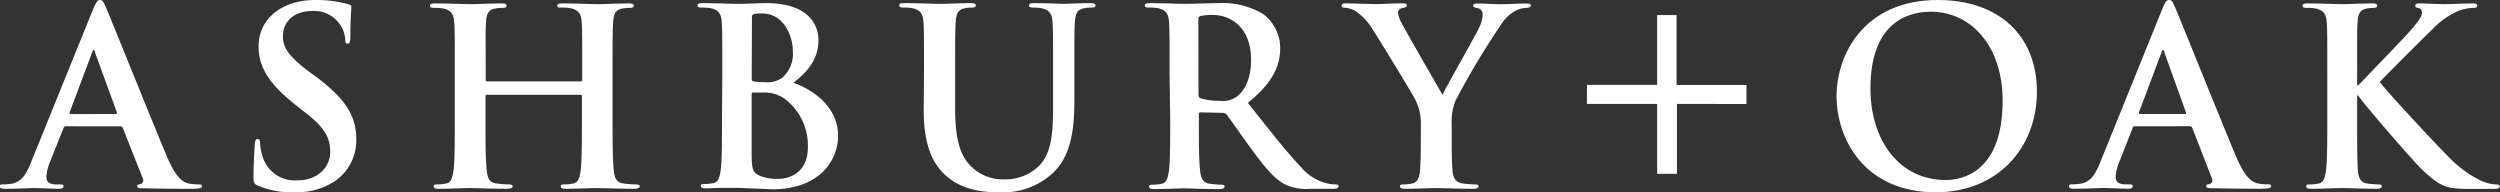 <?xml version="1.0" encoding="UTF-8"?> <svg xmlns="http://www.w3.org/2000/svg" viewBox="0 0 350 26.92"><rect x="0" y="0" width="350" height="26.92" fill="#333333" stroke="none"/> <defs> <style>.cls-1{fill:#fff;}</style> </defs> <title> Artboard 51</title> <g id="ashbury_oak" data-name="ashbury + oak"> <path class="cls-1" d="M9.2,17.68c-.17,0-.24.07-.31.27L7,22.66a6.66,6.66,0,0,0-.51,2.1c0,.62.31,1.06,1.37,1.06h.52c.41,0,.52.07.52.27s-.21.34-.58.34c-1.1,0-2.58-.1-3.64-.1-.38,0-2.27.1-4.05.1-.45,0-.65-.07-.65-.34s.14-.27.41-.27a10.59,10.59,0,0,0,1.06-.07c1.58-.21,2.23-1.37,2.92-3.09L13,1.37C13.43.38,13.63,0,14,0s.51.31.86,1.1c.82,1.89,6.32,15.63,8.52,20.84,1.31,3.09,2.3,3.57,3,3.74a7.58,7.58,0,0,0,1.44.14c.27,0,.45,0,.45.27s-.31.34-1.58.34-3.74,0-6.49-.07c-.62,0-1,0-1-.27s.14-.27.48-.31A.56.56,0,0,0,20,25L17.2,17.93a.33.33,0,0,0-.34-.24Zm7-1.72c.17,0,.21-.1.17-.21L13.29,7.31c0-.14-.07-.31-.17-.31s-.17.17-.21.31L9.75,15.73c0,.14,0,.24.14.24Z"></path> <path class="cls-1" d="M36.14,26c-.55-.24-.65-.41-.65-1.17,0-1.89.14-3.95.17-4.5s.14-.89.41-.89.34.31.34.59a7.27,7.27,0,0,0,.31,1.75,4.73,4.73,0,0,0,4.91,3.47c3.09,0,4.6-2.09,4.6-3.91s-.52-3.26-3.37-5.49l-1.58-1.24c-3.78-3-5.08-5.36-5.08-8.14C36.21,2.71,39.37,0,44.14,0a16.64,16.64,0,0,1,4.57.58c.31.07.48.17.48.41,0,.45-.14,1.44-.14,4.12,0,.76-.1,1-.38,1s-.34-.2-.34-.62a4.15,4.15,0,0,0-.89-2.27,4.35,4.35,0,0,0-3.74-1.68c-2.54,0-4.09,1.48-4.09,3.54,0,1.58.79,2.78,3.64,4.95l1,.72c4.16,3.12,5.63,5.49,5.63,8.76a6.92,6.92,0,0,1-3.23,6,9.93,9.93,0,0,1-5.46,1.41A11.91,11.91,0,0,1,36.14,26Z"></path> <path class="cls-1" d="M81.3,11.4c.1,0,.21-.07.21-.24v-.72c0-5.22,0-6.18-.07-7.28s-.34-1.72-1.48-2a7,7,0,0,0-1.34-.1C78.24,1.1,78,1,78,.79s.24-.31.72-.31c1.85,0,4,.1,4.95.1s3-.1,4.33-.1c.48,0,.72.07.72.31s-.21.31-.62.31a6.12,6.12,0,0,0-1,.1c-.93.17-1.2.75-1.27,2s-.07,2.06-.07,7.28v6c0,3.16,0,5.87.17,7.35.1,1,.31,1.72,1.34,1.85a14.48,14.48,0,0,0,1.75.14c.38,0,.55.1.55.27s-.27.34-.69.34c-2.23,0-4.4-.1-5.36-.1-.79,0-3,.1-4.29.1-.48,0-.72-.1-.72-.34s.14-.27.55-.27a5.6,5.6,0,0,0,1.24-.14c.69-.14.86-.89,1-1.89.17-1.44.17-4.15.17-7.31v-3a.2.2,0,0,0-.21-.21H68.18a.18.18,0,0,0-.21.21v3c0,3.16,0,5.87.17,7.35.1,1,.31,1.72,1.34,1.85a14.47,14.47,0,0,0,1.75.14c.38,0,.55.1.55.27s-.27.34-.69.34c-2.23,0-4.4-.1-5.36-.1-.79,0-3,.1-4.33.1-.45,0-.69-.1-.69-.34s.14-.27.55-.27a5.6,5.6,0,0,0,1.24-.14c.69-.14.86-.89,1-1.89.17-1.44.17-4.15.17-7.31v-6c0-5.22,0-6.18-.07-7.28s-.34-1.72-1.48-2a7,7,0,0,0-1.34-.1c-.38,0-.58-.07-.58-.31s.24-.31.72-.31c1.85,0,4,.1,4.95.1s3-.1,4.33-.1c.48,0,.72.07.72.31s-.21.31-.62.31a6.12,6.12,0,0,0-1,.1c-.93.17-1.2.75-1.27,2S68,5.22,68,10.44v.72c0,.17.1.24.21.24Z"></path> <path class="cls-1" d="M101.12,10.44c0-5.22,0-6.18-.07-7.28s-.34-1.72-1.48-2a7,7,0,0,0-1.34-.1c-.38,0-.58-.07-.58-.31s.24-.31.76-.31c1.82,0,4,.1,4.67.1,1.68,0,3-.1,4.19-.1,6.22,0,7.31,3.33,7.31,5.15,0,2.82-1.61,4.5-3.5,6,2.82,1,6.25,3.4,6.25,7.42,0,3.67-2.85,7.49-9.17,7.49-.41,0-1.41-.07-2.4-.1s-2.06-.1-2.58-.1-1.13,0-2,0-1.68.07-2.37.07c-.45,0-.69-.1-.69-.34s.14-.27.55-.27a5.6,5.6,0,0,0,1.24-.14c.69-.14.86-.89,1-1.89.17-1.44.17-4.15.17-7.31Zm4.12.58c0,.27.1.34.24.38a8.4,8.4,0,0,0,1.61.1,3.49,3.49,0,0,0,2.47-.65A4.48,4.48,0,0,0,111,7.21c0-2.3-1.34-5.32-4.29-5.32a5.56,5.56,0,0,0-1.13.07c-.24.07-.31.21-.31.58Zm4.53,2.75a4.94,4.94,0,0,0-2.85-.82c-.62,0-1,0-1.48,0-.14,0-.21.07-.21.24v8.14c0,2.27.1,2.85,1.2,3.3a6.19,6.19,0,0,0,2.51.41c1.55,0,4.16-.82,4.16-4.4A8.18,8.18,0,0,0,109.77,13.77Z"></path> <path class="cls-1" d="M129.36,10.44c0-5.22,0-6.18-.07-7.28s-.34-1.72-1.48-2a7,7,0,0,0-1.34-.1c-.38,0-.58-.07-.58-.31s.24-.31.75-.31c1.82,0,4,.1,5,.1.82,0,3-.1,4.22-.1.51,0,.75.07.75.31s-.21.31-.55.31a5.16,5.16,0,0,0-1,.1c-.93.17-1.2.75-1.27,2s-.07,2.06-.07,7.28v4.81c0,5,1,7.07,2.68,8.45a6.35,6.35,0,0,0,4.29,1.41,6.73,6.73,0,0,0,4.74-1.85c1.89-1.89,2-5,2-8.52V10.44c0-5.22,0-6.18-.07-7.28s-.34-1.72-1.48-2a6.64,6.64,0,0,0-1.24-.1c-.38,0-.58-.07-.58-.31s.24-.31.72-.31c1.75,0,3.92.1,3.95.1.41,0,2.58-.1,3.92-.1.48,0,.72.07.72.31s-.21.31-.62.31a5.16,5.16,0,0,0-1,.1c-.93.17-1.2.75-1.27,2s-.07,2.06-.07,7.28v3.67c0,3.81-.38,7.86-3.26,10.34A10.25,10.25,0,0,1,140,26.92c-1.82,0-5.12-.1-7.62-2.37-1.75-1.58-3.06-4.12-3.06-9.1Z"></path> <path class="cls-1" d="M163.74,10.44c0-5.22,0-6.18-.07-7.28s-.34-1.72-1.48-2a7.05,7.05,0,0,0-1.34-.1c-.38,0-.58-.07-.58-.31s.24-.31.76-.31c1.82,0,4,.1,4.7.1,1.17,0,3.78-.1,4.84-.1A11,11,0,0,1,176.89,2a6,6,0,0,1,2.34,4.71c0,2.54-1.06,4.88-4.53,7.69,3.06,3.85,5.43,6.9,7.45,9A6.85,6.85,0,0,0,186,25.72a5.54,5.54,0,0,0,1,.1c.27,0,.41.1.41.27s-.24.34-.65.34h-3.26a7,7,0,0,1-3.67-.65c-1.48-.79-2.78-2.4-4.7-5-1.37-1.89-3-4.22-3.4-4.74a.72.72,0,0,0-.62-.24l-3-.07c-.17,0-.27.07-.27.27v.48c0,3.19,0,5.91.17,7.35.1,1,.31,1.75,1.34,1.89a15.81,15.81,0,0,0,1.68.14c.27,0,.41.1.41.27s-.24.34-.69.34c-2,0-4.53-.1-5-.1s-2.82.1-4.19.1c-.45,0-.69-.1-.69-.34s.14-.27.55-.27a5.62,5.62,0,0,0,1.24-.14c.69-.14.86-.89,1-1.89.17-1.44.17-4.15.17-7.31Zm4.05,2.71c0,.38.07.52.31.62a9.08,9.08,0,0,0,2.61.34,3.44,3.44,0,0,0,2.44-.58c1-.76,2-2.34,2-5.15,0-4.88-3.23-6.28-5.25-6.28a7.58,7.58,0,0,0-1.82.14c-.24.07-.31.21-.31.48Z"></path> <path class="cls-1" d="M198.92,17.55a7.28,7.28,0,0,0-.79-3.61c-.24-.55-4.84-8.1-6-9.89a8.4,8.4,0,0,0-2.37-2.51,3.48,3.48,0,0,0-1.44-.45c-.27,0-.51-.07-.51-.31s.24-.31.65-.31c.62,0,3.19.1,4.33.1.72,0,2.13-.1,3.67-.1.34,0,.51.1.51.31s-.24.24-.76.38a.62.62,0,0,0-.48.62A3.16,3.16,0,0,0,196.11,3c.48,1,5.29,9.31,5.84,10.27.34-.82,4.67-8.38,5.15-9.44A4.47,4.47,0,0,0,207.57,2a.82.82,0,0,0-.72-.86c-.31-.07-.62-.14-.62-.34s.17-.31.58-.31c1.13,0,2.23.1,3.23.1.76,0,3-.1,3.67-.1.38,0,.62.07.62.27s-.27.34-.65.34a3.71,3.71,0,0,0-1.51.41,5.11,5.11,0,0,0-1.85,1.68,109.28,109.28,0,0,0-6.56,10.92,8.2,8.2,0,0,0-.52,3.43v2.82c0,.55,0,2,.1,3.43.07,1,.38,1.75,1.41,1.89a14.47,14.47,0,0,0,1.72.14c.38,0,.55.1.55.27s-.27.34-.72.34c-2.16,0-4.33-.1-5.25-.1s-3,.1-4.29.1c-.48,0-.76-.07-.76-.34s.17-.27.55-.27a5.51,5.51,0,0,0,1.2-.14c.69-.14,1-.89,1.06-1.89.1-1.44.1-2.88.1-3.43Z"></path> <path class="cls-1" d="M234.77,14.55v9.78H232V14.55h-9.83V11.88H232V2.11h2.72v9.78h9.78v2.67Z"></path> <path class="cls-1" d="M257.12,13.46C257.12,7.59,261,0,271.3,0c8.55,0,13.87,5,13.87,12.84S279.68,26.92,271,26.92C261.1,26.92,257.12,19.54,257.12,13.46Zm23.25.65c0-7.69-4.43-12.47-10.06-12.47-3.95,0-8.45,2.2-8.45,10.75,0,7.14,3.95,12.81,10.54,12.81C274.81,25.21,280.37,24,280.37,14.11Z"></path> <path class="cls-1" d="M298.87,17.68c-.17,0-.24.07-.31.27l-1.85,4.7a6.67,6.67,0,0,0-.52,2.1c0,.62.31,1.06,1.37,1.06h.51c.41,0,.52.07.52.27s-.21.34-.58.34c-1.1,0-2.57-.1-3.64-.1-.38,0-2.27.1-4.05.1-.45,0-.65-.07-.65-.34s.14-.27.41-.27a10.62,10.62,0,0,0,1.06-.07c1.58-.21,2.23-1.37,2.92-3.09l8.62-21.29c.41-1,.62-1.37,1-1.37s.52.31.86,1.1c.82,1.89,6.32,15.63,8.52,20.84,1.31,3.09,2.3,3.57,3,3.74a7.59,7.59,0,0,0,1.44.14c.27,0,.45,0,.45.27s-.31.34-1.58.34-3.74,0-6.49-.07c-.62,0-1,0-1-.27s.14-.27.48-.31a.56.56,0,0,0,.31-.79l-2.75-7.07a.33.33,0,0,0-.34-.24Zm7-1.72c.17,0,.21-.1.17-.21L303,7.31c0-.14-.07-.31-.17-.31s-.17.17-.21.31l-3.16,8.41c0,.14,0,.24.14.24Z"></path> <path class="cls-1" d="M330,11.95h.17c1.17-1.27,6.18-6.39,7.18-7.55s1.72-2,1.72-2.58c0-.38-.14-.62-.48-.69s-.45-.14-.45-.34.17-.31.55-.31c.72,0,2.61.1,3.54.1s3-.1,4-.1c.34,0,.58.07.58.31s-.17.31-.52.31a6.68,6.68,0,0,0-2,.38,11,11,0,0,0-3.71,2.58c-1.06,1-6.25,6.18-7.42,7.42,1.24,1.61,8,8.86,9.31,10.13a16.25,16.25,0,0,0,4.91,3.71,6,6,0,0,0,2.13.51c.24,0,.45.07.45.27s-.17.34-.82.34h-3c-1,0-1.65,0-2.37-.07-1.85-.17-2.78-.93-4.26-2.23s-8.28-9.27-9-10.27l-.38-.51H330v3.12c0,3.16,0,5.87.1,7.35.07,1,.38,1.72,1.24,1.85a14.48,14.48,0,0,0,1.68.14c.27,0,.45.1.45.27s-.27.34-.65.34c-1.92,0-4.09-.1-4.94-.1s-3,.1-4.33.1c-.45,0-.69-.1-.69-.34s.14-.27.55-.27a5.6,5.6,0,0,0,1.24-.14c.69-.14.86-.89,1-1.89.17-1.44.17-4.15.17-7.31v-6c0-5.22,0-6.18-.07-7.28s-.34-1.72-1.48-2a7,7,0,0,0-1.34-.1c-.38,0-.58-.07-.58-.31s.24-.31.76-.31c1.82,0,4,.1,4.81.1s3-.1,4.16-.1c.48,0,.72.07.72.31s-.21.31-.48.31a5.1,5.1,0,0,0-1,.1c-.93.17-1.2.75-1.27,2S330,5.22,330,10.44Z"></path> </g> </svg> 